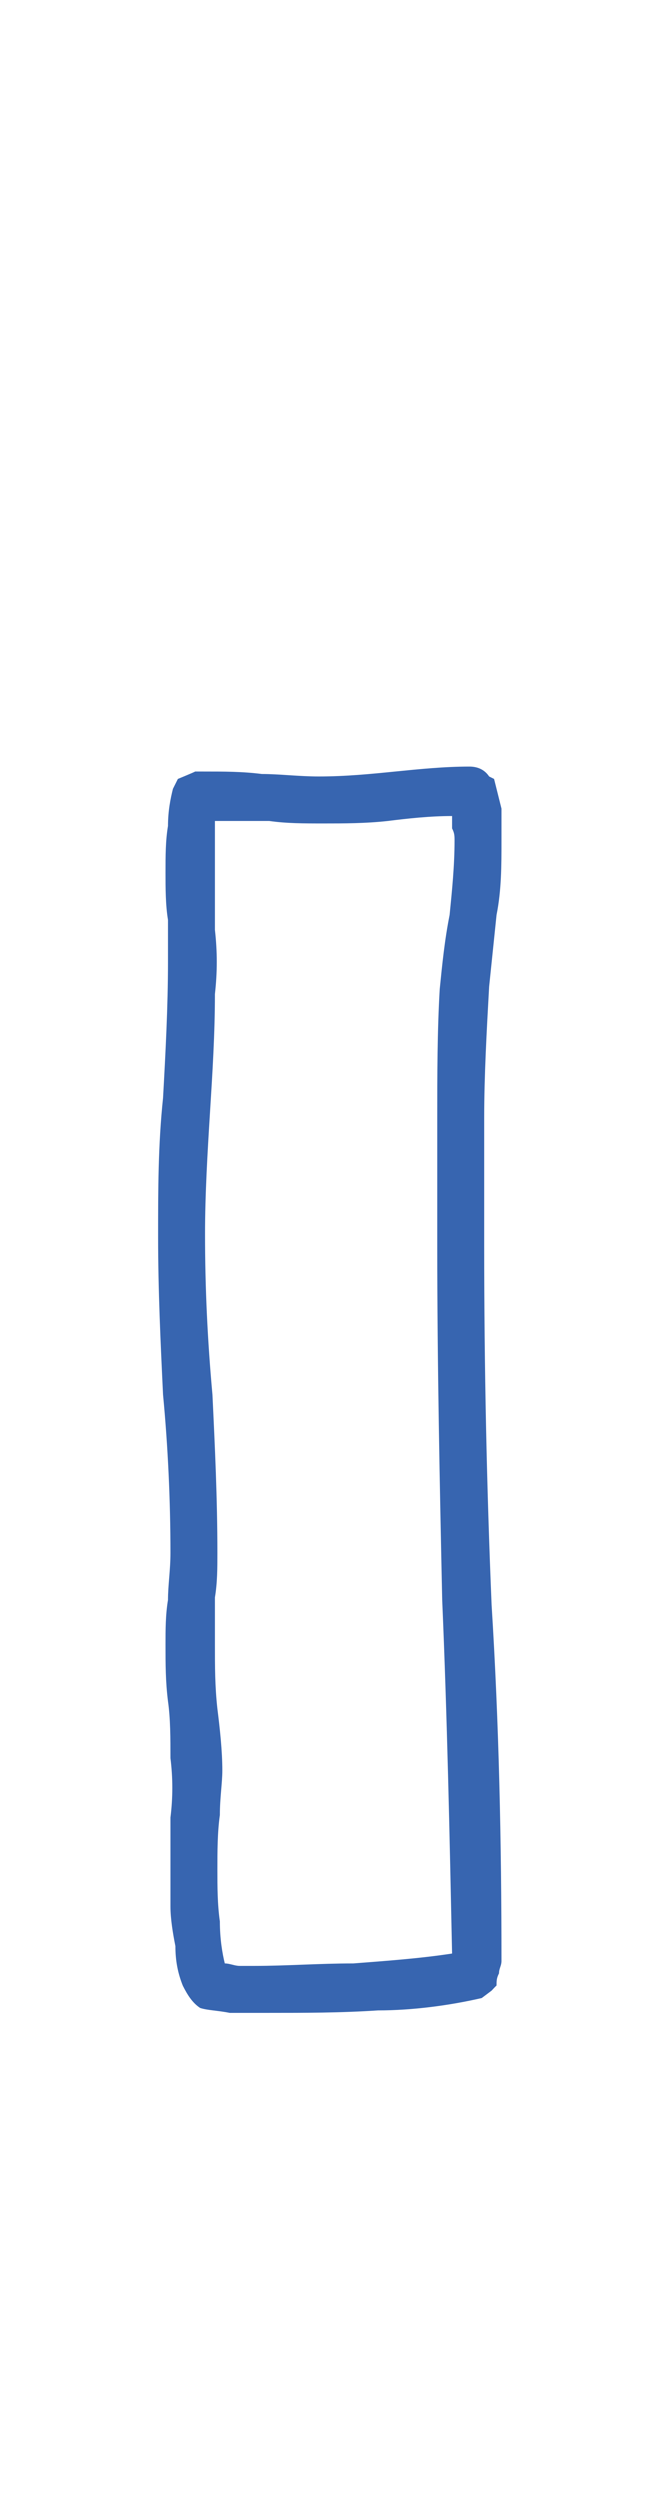 <?xml version="1.0" standalone="no"?><!DOCTYPE svg PUBLIC "-//W3C//DTD SVG 1.1//EN" "http://www.w3.org/Graphics/SVG/1.1/DTD/svg11.dtd"><svg xmlns="http://www.w3.org/2000/svg" version="1.1" width="27px" height="101.1px" viewBox="0 -30 27 101.1" style="top:-30px"><desc>I</desc><defs/><g id="Polygon53940"><path d="m19.5 50.8c-1.3.3-2.8.5-4.2.5c-1.5.1-3 .1-4.4.1H9.3c-.5-.1-.9-.1-1.2-.2c-.3-.2-.5-.5-.7-.9c-.2-.5-.3-1-.3-1.6c-.1-.5-.2-1.1-.2-1.6v-3.6c.1-.8.1-1.6 0-2.4c0-.8 0-1.6-.1-2.3c-.1-.8-.1-1.5-.1-2.3c0-.6 0-1.2.1-1.8c0-.6.1-1.2.1-1.9c0-2.1-.1-4.3-.3-6.4c-.1-2.1-.2-4.2-.2-6.4c0-1.9 0-3.7.2-5.6c.1-1.8.2-3.7.2-5.5V7.2c-.1-.6-.1-1.3-.1-1.9c0-.7 0-1.3.1-1.9c0-.6.1-1.1.2-1.5l.2-.4s.68-.28.7-.3h.3c.9 0 1.6 0 2.4.1c.7 0 1.5.1 2.3.1c1.1 0 2.1-.1 3.1-.2c1-.1 2-.2 3-.2c.3 0 .6.1.8.4l.2.1l.3 1.2v1.3c0 1 0 2-.2 3l-.3 2.9c-.1 1.8-.2 3.6-.2 5.3v5.2c0 4.9.1 9.7.3 14.5c.3 4.8.4 9.6.4 14.4c0 .2-.1.3-.1.5c-.1.2-.1.3-.1.5c.02-.04-.2.2-.2.2l-.4.3zM9.1 49.4c.2 0 .4.1.6.1h.6c1.3 0 2.6-.1 4-.1c1.3-.1 2.7-.2 4-.4c-.1-4.8-.2-9.6-.4-14.3c-.1-4.7-.2-9.5-.2-14.3v-5.2c0-1.7 0-3.5.1-5.2c.1-1 .2-2 .4-3c.1-1 .2-2 .2-3c0-.2 0-.3-.1-.5v-.5c-.9 0-1.8.1-2.6.2c-.9.1-1.8.1-2.6.1c-.8 0-1.5 0-2.2-.1H8.7v4.4c.1.9.1 1.7 0 2.6c0 1.6-.1 3.2-.2 4.8c-.1 1.6-.2 3.3-.2 4.9c0 2.2.1 4.3.3 6.5c.1 2.1.2 4.2.2 6.4c0 .6 0 1.2-.1 1.8v1.9c0 .9 0 1.7.1 2.6c.1.8.2 1.7.2 2.5c0 .5-.1 1.1-.1 1.8c-.1.7-.1 1.5-.1 2.2c0 .7 0 1.4.1 2.1c0 .7.1 1.3.2 1.7z" stroke="none" fill="#3765b0"/></g></svg>